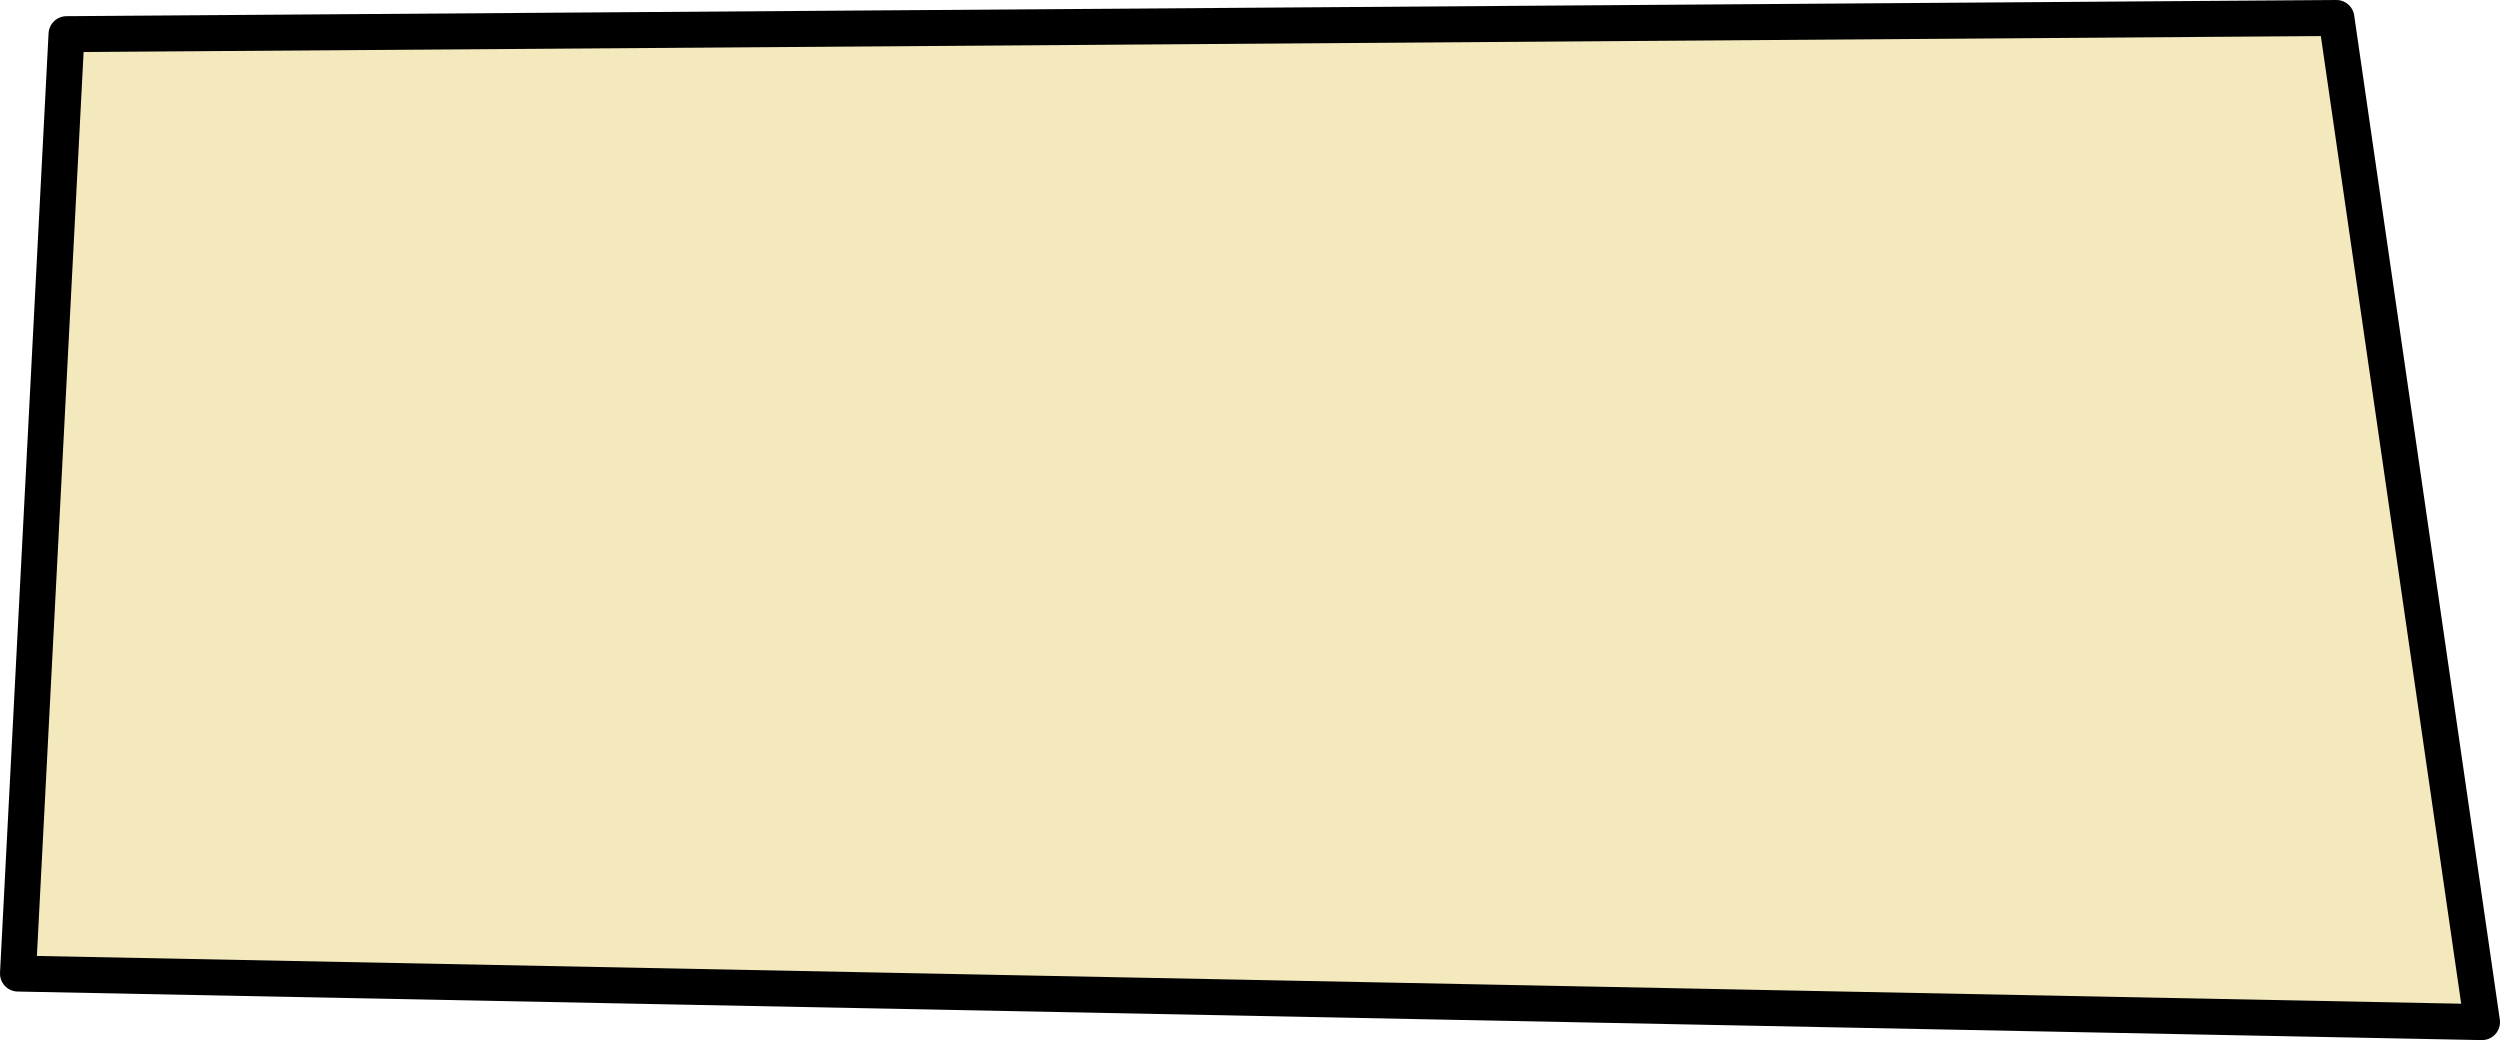 <?xml version="1.0" encoding="UTF-8" standalone="no"?>
<svg xmlns:xlink="http://www.w3.org/1999/xlink" height="57.85px" width="139.05px" xmlns="http://www.w3.org/2000/svg">
  <g transform="matrix(1.0, 0.0, 0.0, 1.0, -426.5, -126.45)">
    <path d="M556.45 127.45 L564.55 183.3 427.5 180.6 430.2 128.35 556.45 127.45" fill="#f4e9bd" fill-rule="evenodd" stroke="none"/>
    <path d="M556.45 127.45 L564.55 183.3 427.5 180.6 430.2 128.35 556.45 127.45 Z" fill="none" stroke="#000000" stroke-linecap="round" stroke-linejoin="round" stroke-width="2.0"/>
  </g>
</svg>
